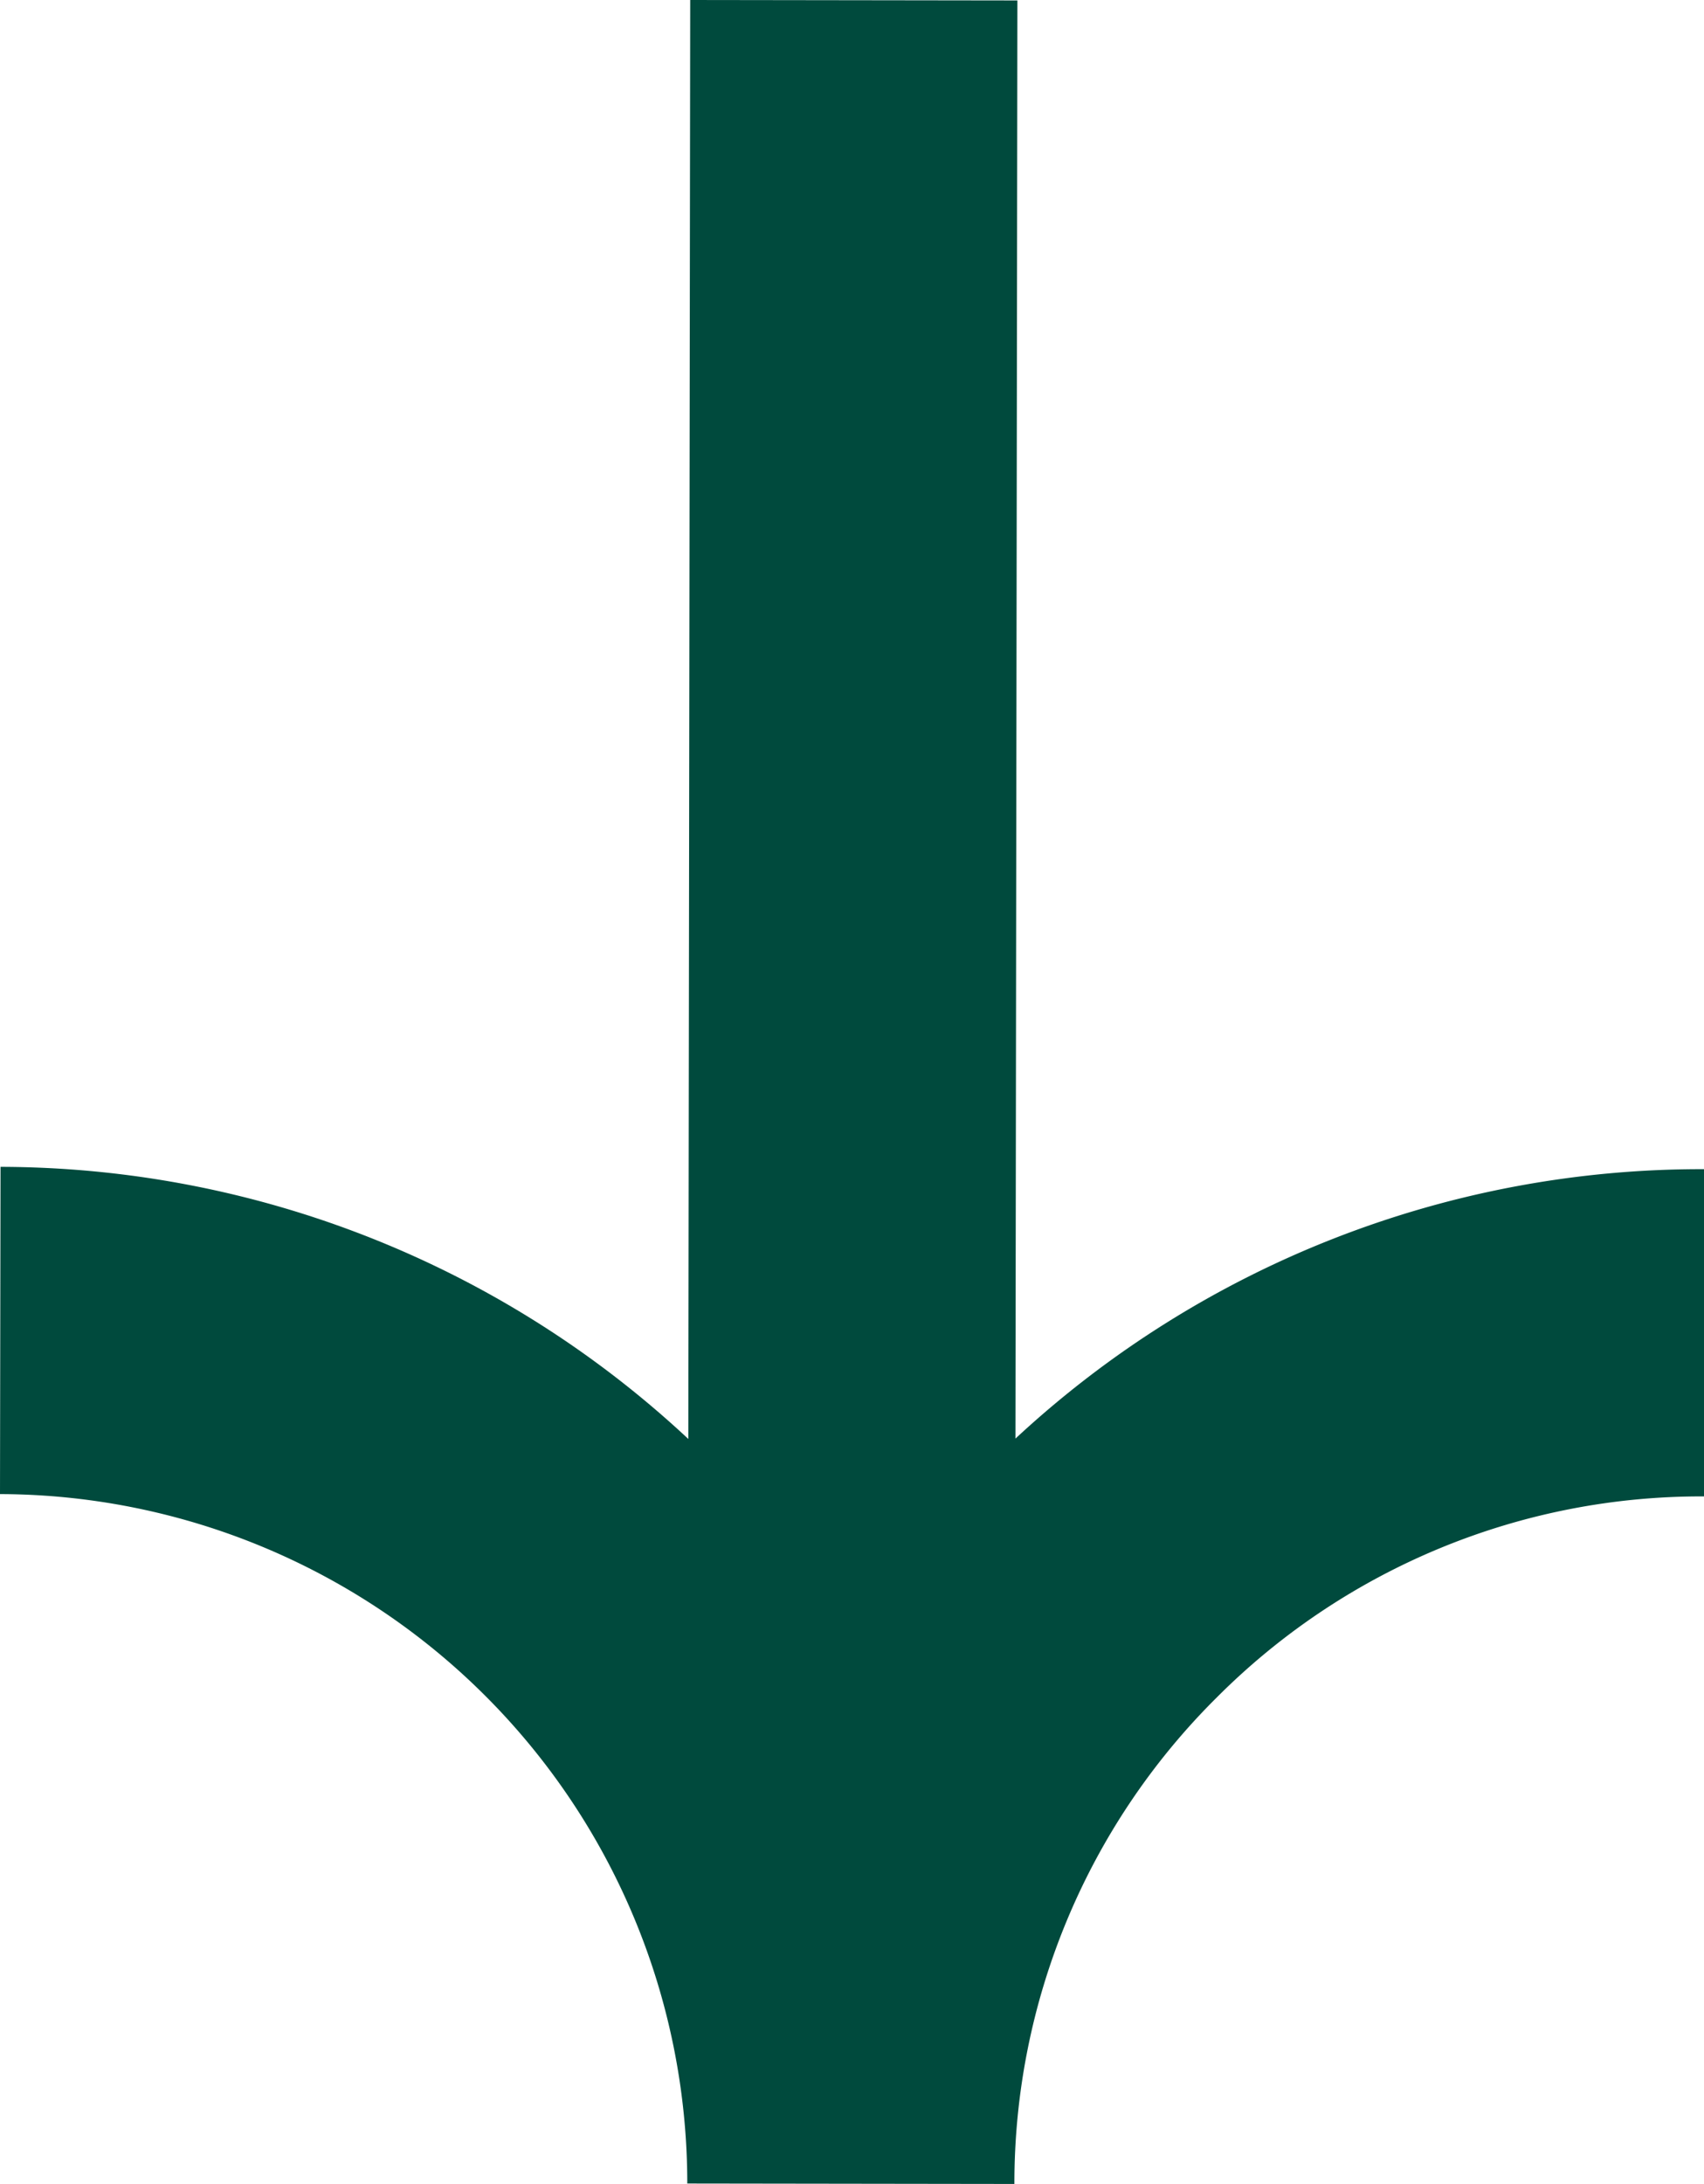 <?xml version="1.0" encoding="UTF-8"?> <svg xmlns="http://www.w3.org/2000/svg" xmlns:xlink="http://www.w3.org/1999/xlink" width="22.733" height="29.125" viewBox="0 0 22.733 29.125"><defs><clipPath id="clip-path"><rect id="Rectangle_15" data-name="Rectangle 15" width="22.733" height="29.125" fill="#004a3d"></rect></clipPath></defs><g id="Composant_19_1" data-name="Composant 19 – 1" transform="translate(0 0)"><g id="Groupe_10" data-name="Groupe 10" transform="translate(22.733 29.125) rotate(180)"><g id="Groupe_9" data-name="Groupe 9" transform="translate(0 0)" clip-path="url(#clip-path)"><path id="Tracé_37" data-name="Tracé 37" d="M22.733,9.2A9.193,9.193,0,0,1,13.564.006L9.2,0A9.123,9.123,0,0,1,6.5,6.488a9.122,9.122,0,0,1-6.5,2.681L0,13.533A13.437,13.437,0,0,0,9.186,9.94L9.16,29.119l4.365.006.025-19.19a13.479,13.479,0,0,0,9.176,3.629Z" transform="translate(0 0)" fill="#004a3d"></path></g></g></g></svg> 